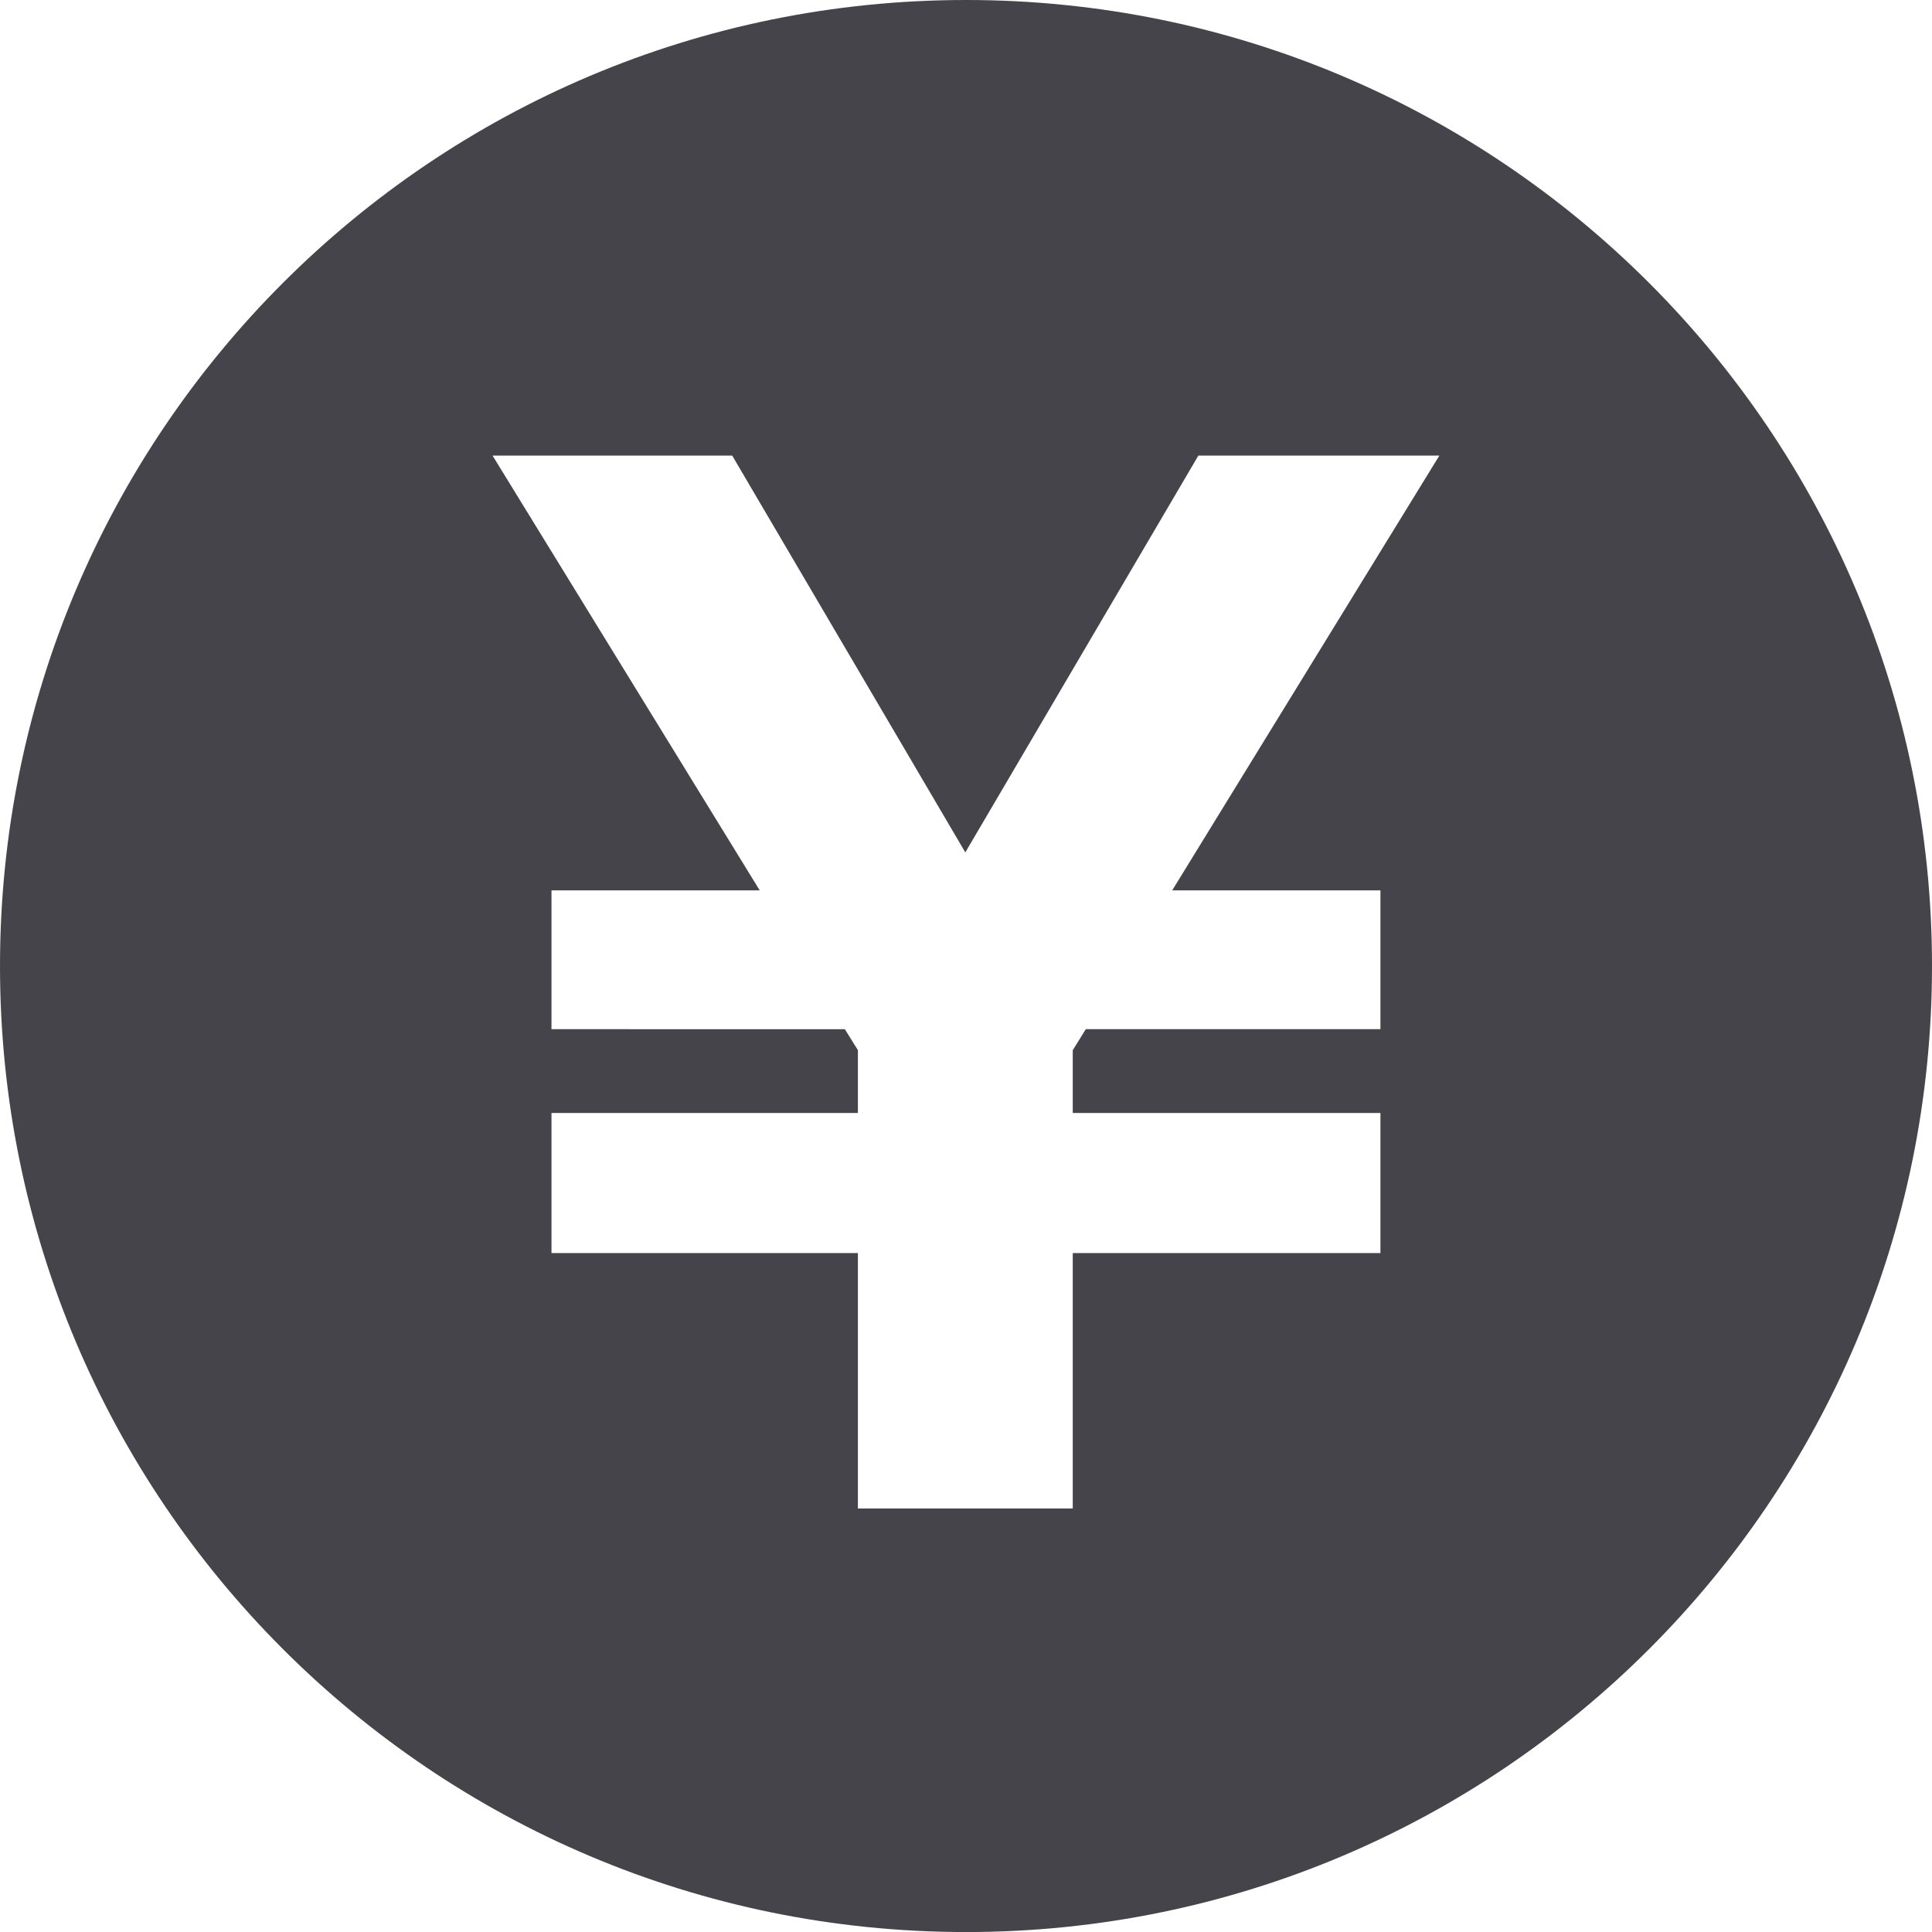 <?xml version="1.0" encoding="utf-8"?>
<!-- Generator: Adobe Illustrator 15.0.0, SVG Export Plug-In . SVG Version: 6.00 Build 0)  -->
<!DOCTYPE svg PUBLIC "-//W3C//DTD SVG 1.1//EN" "http://www.w3.org/Graphics/SVG/1.1/DTD/svg11.dtd">
<svg version="1.1" id="レイヤー_1" xmlns="http://www.w3.org/2000/svg" xmlns:xlink="http://www.w3.org/1999/xlink" x="0px"
	 y="0px" width="42.04px" height="42.04px" viewBox="0 0 42.04 42.04" enable-background="new 0 0 42.04 42.04"
	 xml:space="preserve">
<path fill-rule="evenodd" clip-rule="evenodd" fill="#44444A" d="M142.406,32.772V7.261h18.338v25.512h-7.341v-7.619h-3.497v7.619
	H142.406z M148.337,10.963h-3.474v3.742h3.474V10.963z M148.337,18.062h-3.474v3.74h3.474V18.062z M148.337,25.159h-3.474V28.9
	h3.474V25.159z M153.409,10.963h-3.474v3.742h3.474V10.963z M153.409,18.062h-3.474v3.74h3.474V18.062z M158.445,11.021h-3.475
	v3.743h3.475V11.021z M158.445,18.12h-3.475v3.74h3.475V18.12z M158.445,25.218h-3.475v3.742h3.475V25.218z"/>
<path fill="#44444A" d="M21.022,0C9.409,0,0,9.41,0,21.021c0,11.607,9.409,21.02,21.022,21.02c11.608,0,21.018-9.412,21.018-21.02
	C42.04,9.41,32.631,0,21.022,0z M30.038,19.374v3.021h-6.411l-0.284,0.457v1.366h6.695v3.049h-6.695v5.558h-4.675v-5.558H12v-3.049
	h6.668v-1.366l-0.284-0.457H12v-3.021h4.531l-5.813-9.46h5.215l5.072,8.634l5.071-8.634h5.244l-5.813,9.46H30.038z"/>
<path fill="#44444A" d="M112.679,7.007c-7.742,0-14.015,6.273-14.015,14.014c0,7.738,6.272,14.013,14.015,14.013
	c7.739,0,14.012-6.274,14.012-14.013C126.69,13.28,120.418,7.007,112.679,7.007z M112.677,30.468c-1.301,0-2.355-1.055-2.355-2.356
	c0-1.301,1.055-2.355,2.355-2.355c1.302,0,2.356,1.055,2.356,2.355C115.033,29.413,113.979,30.468,112.677,30.468z M114.329,23.812
	h-3.304l-1.057-12.258h5.418L114.329,23.812z"/>
<g>
	<path fill-rule="evenodd" clip-rule="evenodd" fill="#44444A" d="M61.88,34.857V9.346h18.337v25.512h-7.34v-7.619H69.38v7.619
		H61.88z M67.811,13.048h-3.475v3.742h3.475V13.048z M67.811,20.146h-3.475v3.741h3.475V20.146z M67.811,27.243h-3.475v3.742h3.475
		V27.243z M72.883,13.048h-3.474v3.742h3.474V13.048z M72.883,20.146h-3.474v3.741h3.474V20.146z M77.919,13.104h-3.475v3.744h3.475
		V13.104z M77.919,20.204h-3.475v3.74h3.475V20.204z M77.919,27.303h-3.475v3.742h3.475V27.303z"/>
	<g>
		<path fill="#44444A" d="M50.922,27.224V16.979l8.932,5.153L50.922,27.224z"/>
	</g>
</g>
<g>
	<path fill="#44444A" d="M164.331,25.14V14.894l8.932,5.154L164.331,25.14z"/>
</g>
<path fill-rule="evenodd" clip-rule="evenodd" d="M-104.903-104.723c-4.682,0.265-10.553,1.911-14.246,3.441v-2.574
	c3.955-1.443,9.329-3.055,14.246-3.334V-104.723z M-104.903-102.659c-4.917,0.278-10.291,1.89-14.246,3.333v2.574
	c3.693-1.529,9.564-3.176,14.246-3.441V-102.659z M-104.903-113.428c-4.917,0.278-10.291,1.891-14.246,3.333v4.241
	c3.693-1.53,9.564-3.177,14.246-3.441V-113.428z M-98.479-121.715v37.09c-8.752,0.453-16.721,2.103-24.483,5.956
	c-7.764-3.854-15.733-5.503-24.484-5.956v-37.09c8.618,0.458,18.234,2.358,24.484,6.037
	C-116.713-119.356-107.097-121.257-98.479-121.715z M-124.042-111.764c-5.111-3.298-13.526-4.948-19.838-5.766v29.299
	c7.228,0.637,14.146,2.271,19.838,4.641V-111.764z M-102.044-117.529c-6.313,0.817-14.729,2.468-19.838,5.766v28.174
	c5.692-2.369,12.611-4.004,19.838-4.641V-117.529z M-104.903-98.087c-4.917,0.278-10.291,1.89-14.246,3.333v2.574
	c3.693-1.529,9.564-3.176,14.246-3.441V-98.087z M-104.903-93.43c-4.917,0.279-10.291,1.891-14.246,3.334v2.574
	c3.693-1.531,9.564-3.178,14.246-3.442V-93.43z M-126.775-103.855c-3.955-1.443-9.329-3.055-14.246-3.334v2.467
	c4.682,0.265,10.554,1.911,14.246,3.441V-103.855z M-126.775-90.096c-3.955-1.443-9.329-3.055-14.246-3.334v2.466
	c4.682,0.265,10.554,1.911,14.246,3.442V-90.096z M-126.775-110.095c-3.955-1.442-9.329-3.055-14.246-3.333v4.133
	c4.682,0.265,10.554,1.911,14.246,3.441V-110.095z M-126.775-94.754c-3.955-1.443-9.329-3.055-14.246-3.333v2.466
	c4.682,0.266,10.554,1.912,14.246,3.441V-94.754z M-126.775-99.326c-3.955-1.443-9.329-3.055-14.246-3.333v2.466
	c4.682,0.266,10.554,1.912,14.246,3.441V-99.326z"/>
<path d="M-75.915-119.604v29.965h7.087v8.857l12.402-8.857h23.031v-29.965H-75.915z M-63.513-101.957
	c-1.467,0-2.658-1.184-2.658-2.647c0-1.463,1.191-2.646,2.658-2.646c1.469,0,2.658,1.184,2.658,2.646
	C-60.855-103.141-62.043-101.957-63.513-101.957z M-54.655-101.957c-1.467,0-2.657-1.184-2.657-2.647
	c0-1.463,1.19-2.646,2.657-2.646c1.469,0,2.658,1.184,2.658,2.646C-51.997-103.141-53.186-101.957-54.655-101.957z M-45.796-101.957
	c-1.467,0-2.658-1.184-2.658-2.647c0-1.463,1.191-2.646,2.658-2.646c1.469,0,2.658,1.184,2.658,2.646
	C-43.139-103.141-44.328-101.957-45.796-101.957z"/>
<g>
	<path fill-rule="evenodd" clip-rule="evenodd" d="M25.107-120.261c0,0.986-0.803,1.786-1.795,1.786c-0.992,0-1.796-0.8-1.796-1.786
		v-4.496c0-0.988,0.804-1.79,1.796-1.79c0.992,0,1.795,0.801,1.795,1.79V-120.261z M0.845-124.764c0-0.989-0.803-1.79-1.795-1.79
		s-1.796,0.801-1.796,1.79v4.496c0,0.986,0.805,1.786,1.796,1.786s1.795-0.8,1.795-1.786V-124.764z M27.278-122.156v1.83
		c0,2.176-1.779,3.945-3.966,3.945c-2.187,0-3.966-1.77-3.966-3.945v-1.83H3.017v1.822c0,2.175-1.78,3.946-3.966,3.946
		c-2.187,0-3.967-1.771-3.967-3.946v-1.822h-4.307v35.288h40.717v-35.288H27.278z M27.541-90.799H-5.271v-21.868h32.812V-90.799z"/>
	<polygon points="17.648,-102.907 17.648,-100.726 13.018,-100.726 12.813,-100.396 12.813,-99.409 17.648,-99.409 17.648,-97.207 
		12.813,-97.207 12.813,-93.192 9.437,-93.192 9.437,-97.207 4.621,-97.207 4.621,-99.409 9.437,-99.409 9.437,-100.396 
		9.231,-100.726 4.621,-100.726 4.621,-102.907 7.892,-102.907 3.695,-109.741 7.46,-109.741 11.125,-103.503 14.788,-109.741 
		18.576,-109.741 14.375,-102.907 	"/>
</g>
<path fill-rule="evenodd" clip-rule="evenodd" d="M82.594-106.644l-3.567-5.019l-2.017,1.435v-6.025l-9.675-9.705H44.842v39.685
	H77.01v-16.398L82.594-106.644z M73.174-90.127H48.678v-31.978h16.26v8.258h8.236v6.349l-10.768,7.66l-2.351,5.448l5.919-0.435
	l7.199-5.12V-90.127z"/>
<path fill-rule="evenodd" clip-rule="evenodd" d="M114.593-95.105h-8.105v-2.889h8.105V-95.105z M122.602-100.443h-16.114v-2.891
	h16.114V-100.443z M122.602-105.773h-16.114v-2.89h16.114V-105.773z M118.604-122.104v8.258h8.236v23.72h-24.496v-31.978H118.604
	 M121.002-125.958H98.509v39.685h32.168v-29.979L121.002-125.958z"/>
<g>
	<path fill-rule="evenodd" clip-rule="evenodd" d="M-26.257-168.463c-2.188-0.505-4.226-0.948-3.239-2.812
		c3.003-5.672,0.796-8.705-2.375-8.705c-3.234,0-5.387,3.149-2.376,8.705c1.017,1.875-1.097,2.316-3.239,2.812
		c-2.188,0.506-2.02,1.661-2.02,3.757h15.269C-24.237-166.802-24.069-167.958-26.257-168.463z"/>
	<rect x="-22.475" y="-177.627" fill-rule="evenodd" clip-rule="evenodd" width="2.638" height="2.638"/>
	<rect x="-18.426" y="-177.627" fill-rule="evenodd" clip-rule="evenodd" width="14.744" height="2.638"/>
	<rect x="-22.475" y="-173.451" fill-rule="evenodd" clip-rule="evenodd" width="2.638" height="2.638"/>
	<rect x="-18.426" y="-173.451" fill-rule="evenodd" clip-rule="evenodd" width="14.744" height="2.638"/>
	<rect x="-22.475" y="-169.274" fill-rule="evenodd" clip-rule="evenodd" width="2.638" height="2.638"/>
	<rect x="-18.426" y="-169.274" fill-rule="evenodd" clip-rule="evenodd" width="14.744" height="2.638"/>
	<path d="M2.952-156.279h-48.381v-30.665H2.952V-156.279z M-41.929-159.779h41.381v-23.665h-41.381V-159.779z"/>
</g>
<g>
	<g>
		<rect x="23.83" y="-180.297" fill-rule="evenodd" clip-rule="evenodd" width="11.623" height="2.638"/>
		<rect x="23.83" y="-169.765" fill-rule="evenodd" clip-rule="evenodd" width="32.346" height="2.638"/>
		<g>
			<rect x="23.83" y="-174.096" fill-rule="evenodd" clip-rule="evenodd" width="32.346" height="2.638"/>
			<rect x="23.83" y="-165.434" fill-rule="evenodd" clip-rule="evenodd" width="23.261" height="2.638"/>
		</g>
	</g>
	<path d="M64.193-156.279H15.813v-30.665h48.381V-156.279z M19.313-159.779h41.381v-23.665H19.313V-159.779z"/>
	<rect x="32.67" y="-155.06" width="14.666" height="3.5"/>
</g>
<path fill="#040000" d="M104.419-196.41H86.042v18.385l23.21,23.207l18.382-18.379L104.419-196.41z M92.257-185.294
	c-1.354-1.357-1.354-3.549,0-4.903c1.354-1.355,3.55-1.351,4.901-0.001c1.355,1.355,1.352,3.547,0,4.904
	C95.806-183.941,93.613-183.941,92.257-185.294z M109.252-159.719l-14.703-14.703l13.477-13.479l14.708,14.705L109.252-159.719z"/>
<path d="M148.222-119.604v29.965h7.087v8.857l12.401-8.857h23.031v-29.965H148.222z M167.856-113.378
	c0.425-0.408,0.929-0.611,1.512-0.611c0.584,0,1.084,0.207,1.5,0.625c0.417,0.416,0.625,0.916,0.625,1.5
	c0,0.582-0.204,1.086-0.612,1.512s-0.912,0.637-1.513,0.637c-0.3,0-0.579-0.057-0.837-0.174c-0.259-0.117-0.483-0.271-0.675-0.463
	c-0.192-0.191-0.347-0.416-0.463-0.676c-0.117-0.258-0.175-0.537-0.175-0.836C167.219-112.466,167.431-112.97,167.856-113.378z
	 M173.368-94.94h-7.75v-1.424c1.434,0,2.15-0.375,2.15-1.125v-7.602c0-0.766-0.717-1.148-2.15-1.148v-1.426h5.575v10.176
	c-0.033,0.75,0.691,1.125,2.175,1.125V-94.94z"/>
<g>
	<path d="M217.445-121.452v42.521h32.797v-42.521H217.445z M224.511-116.329h18.666v5.333h-18.666V-116.329z M233.843-84.128
		c-6.814,0-12.34-3.565-12.34-7.964c0-5.237,6.634-11.68,6.634-11.68v4.622c1.707-0.576,3.646-0.907,5.706-0.907
		c6.816,0,12.342,3.566,12.342,7.965S240.659-84.128,233.843-84.128z"/>
	<circle cx="229.885" cy="-92.504" r="1.238"/>
	<circle cx="233.984" cy="-92.504" r="1.238"/>
	<circle cx="238.084" cy="-92.504" r="1.238"/>
</g>
</svg>

